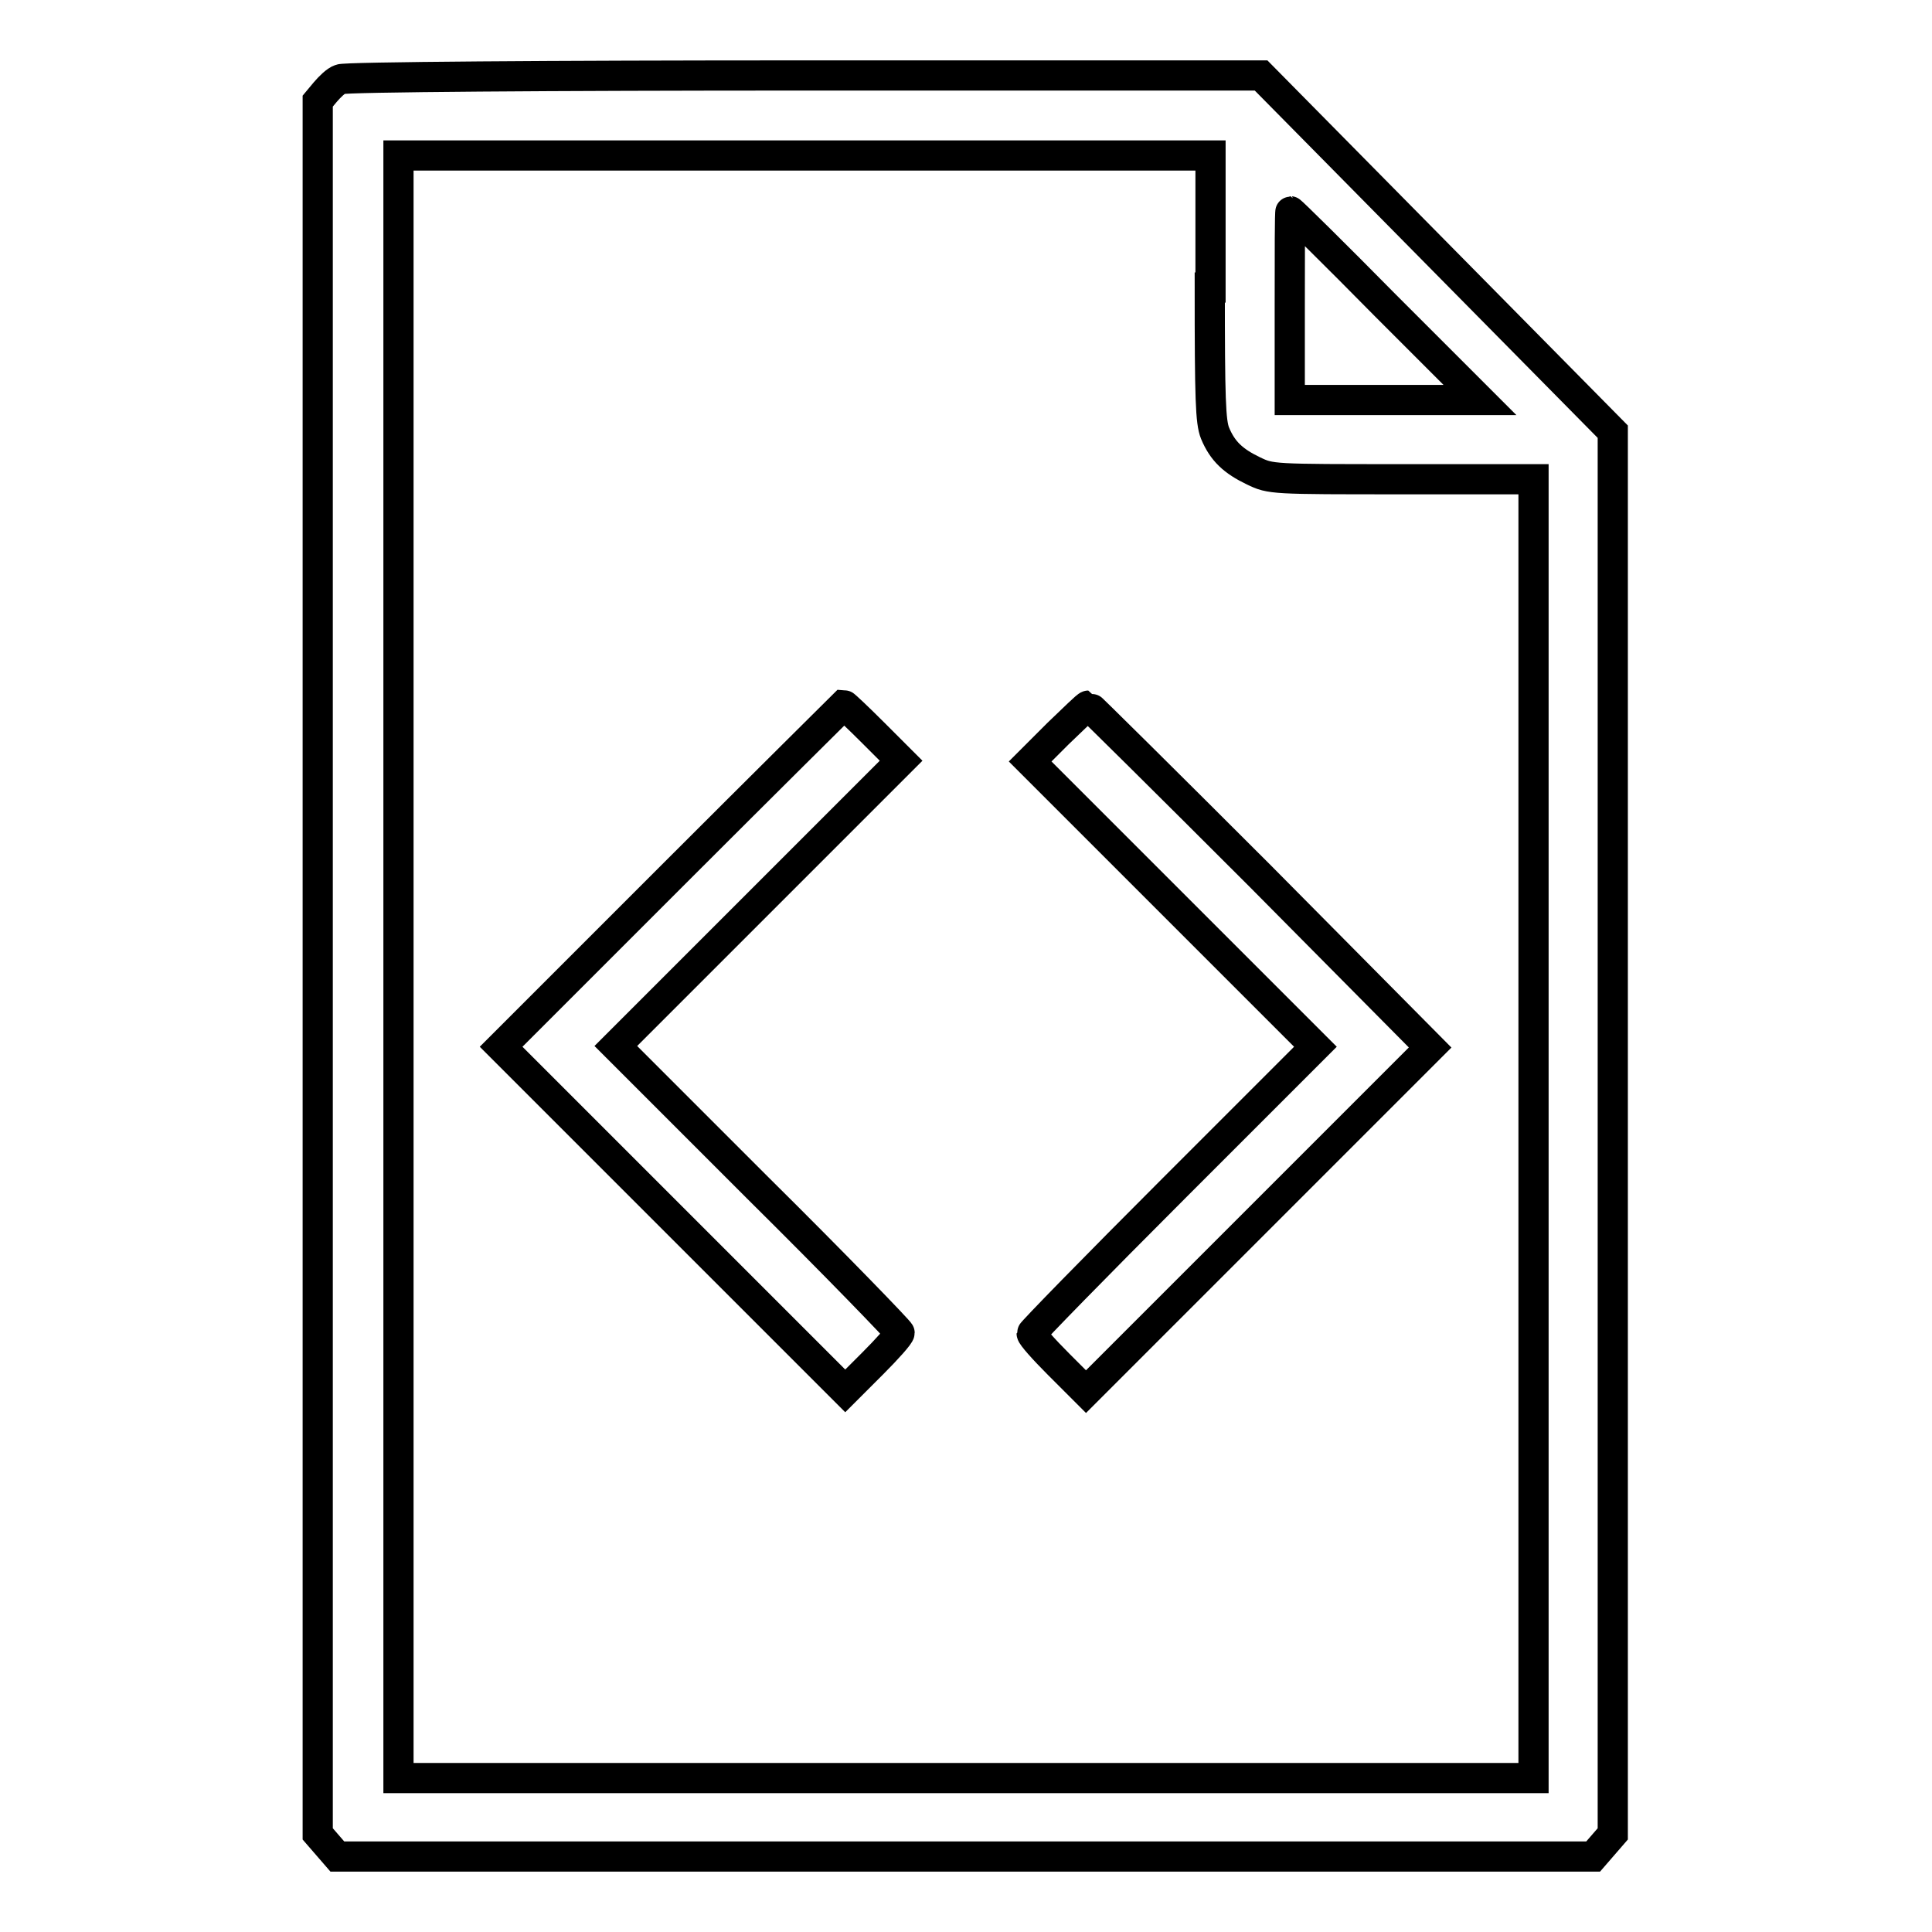 <?xml version="1.0" encoding="utf-8"?>
<!-- Svg Vector Icons : http://www.onlinewebfonts.com/icon -->
<!DOCTYPE svg PUBLIC "-//W3C//DTD SVG 1.1//EN" "http://www.w3.org/Graphics/SVG/1.1/DTD/svg11.dtd">
<svg version="1.1" xmlns="http://www.w3.org/2000/svg" xmlns:xlink="http://www.w3.org/1999/xlink" x="0px" y="0px" viewBox="0 0 256 256" enable-background="new 0 0 256 256" xml:space="preserve">
<g><g><g><path stroke-width="4" fill-opacity="0" stroke="#000000"  d="M45.1,10.5c-0.6,0.2-1.4,1-2,1.7l-1,1.2v114.8V243l1.3,1.5l1.3,1.5H128h83.1l1.3-1.5l1.3-1.5v-92.9V57.2l-23.3-23.6L167.1,10l-60.5,0C73.3,10,45.6,10.2,45.1,10.5z M160.3,38.1c0,14.8,0.1,17.8,0.7,19.3c1,2.4,2.4,3.7,5.1,5c2.3,1.1,2.4,1.1,19.7,1.1h17.4v86.1v86H128H52.8V128.1V20.6h53.8h53.8V38.1z M183.6,40.5l12.5,12.5h-12.6h-12.6V40.5c0-6.9,0-12.5,0.1-12.5C171.1,28,176.8,33.6,183.6,40.5z"/><path stroke-width="4" fill-opacity="0" stroke="#000000"  d="M89,116.1l-22.6,22.6l22.8,22.8l22.8,22.8l3.6-3.6c2-2,3.6-3.8,3.6-4.1c0-0.2-8.4-8.9-18.8-19.2l-18.8-18.8l18.9-18.9l18.9-18.9l-3.7-3.7c-2-2-3.8-3.7-3.9-3.7C111.7,93.5,101.4,103.7,89,116.1z"/><path stroke-width="4" fill-opacity="0" stroke="#000000"  d="M140.2,97.2l-3.7,3.7l18.9,18.9l18.9,18.9l-18.8,18.8c-10.3,10.3-18.8,19-18.8,19.2c0,0.3,1.6,2.1,3.6,4.1l3.6,3.6l22.8-22.8l22.8-22.8L167,116.1c-12.4-12.4-22.7-22.6-22.8-22.6C144,93.5,142.3,95.2,140.2,97.2z"/></g></g></g>
</svg>